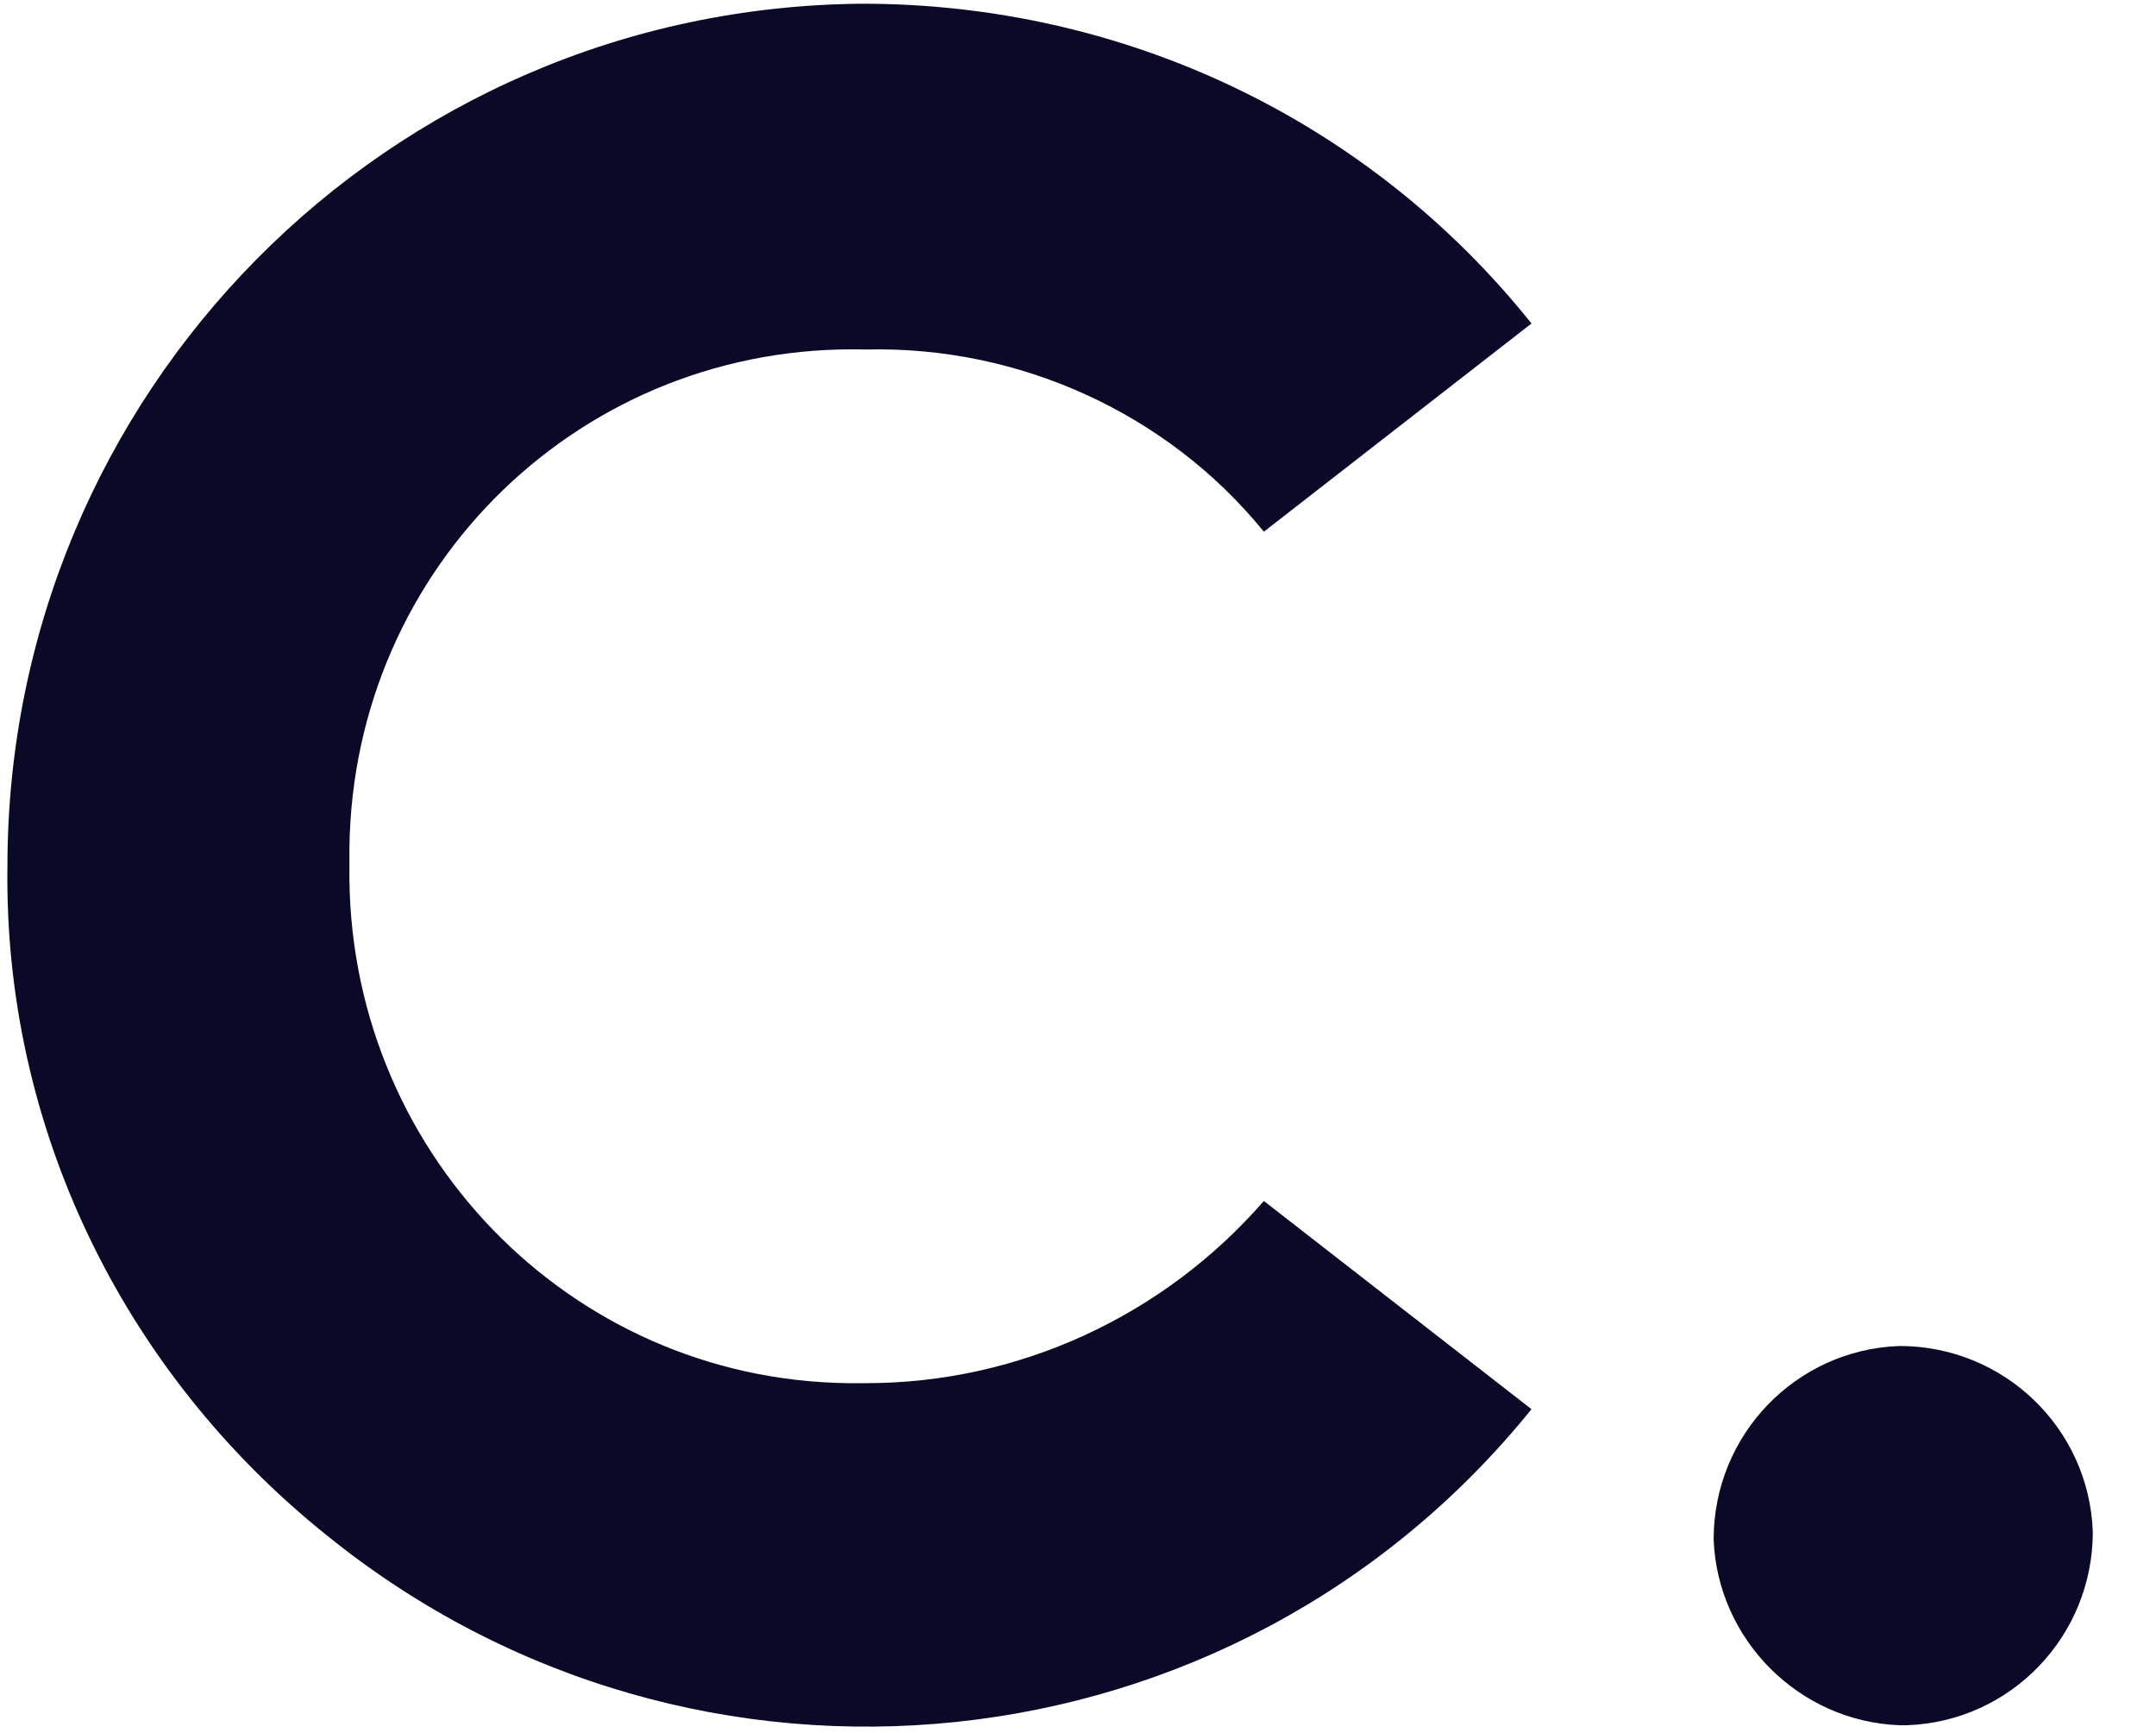 <?xml version="1.0" encoding="utf-8"?>
<!-- Generator: Adobe Illustrator 21.1.0, SVG Export Plug-In . SVG Version: 6.00 Build 0)  -->
<!DOCTYPE svg PUBLIC "-//W3C//DTD SVG 1.1//EN" "http://www.w3.org/Graphics/SVG/1.1/DTD/svg11.dtd">
<svg version="1.1" id="Calque_1" xmlns="http://www.w3.org/2000/svg" xmlns:xlink="http://www.w3.org/1999/xlink" x="0px" y="0px"
	 viewBox="0 0 58 46.6" style="enable-background:new 0 0 58 46.6;" xml:space="preserve">
<style type="text/css">
	.st0{fill:#0A0A28;}
</style>
<g>
	<g id="Calque_1_1_">
		<g>
			<path class="st0" d="M0.2,23.3c0-12.7,10.2-23.1,23-23.2c7,0,13.6,3.1,18,8.6L34,14.3c-2.6-3.2-6.6-5-10.7-4.9
				C15.7,9.2,9.5,15.2,9.4,22.8c0,0.2,0,0.3,0,0.5c-0.1,7.6,5.9,13.8,13.4,13.9c0.2,0,0.3,0,0.5,0c4.1,0,8-1.8,10.7-4.9l7.2,5.6
				c-8,9.9-22.5,11.4-32.4,3.4C3.3,36.9,0.1,30.3,0.2,23.3L0.2,23.3z"/>
			<path class="st0" d="M46.1,41.4c0-2.8,2.2-5.1,5-5.2c2.8,0,5.1,2.2,5.2,5c0,2.8-2.2,5.1-5,5.2c-0.1,0-0.1,0-0.2,0
				C48.4,46.3,46.2,44.1,46.1,41.4z"/>
		</g>
	</g>
</g>
</svg>
